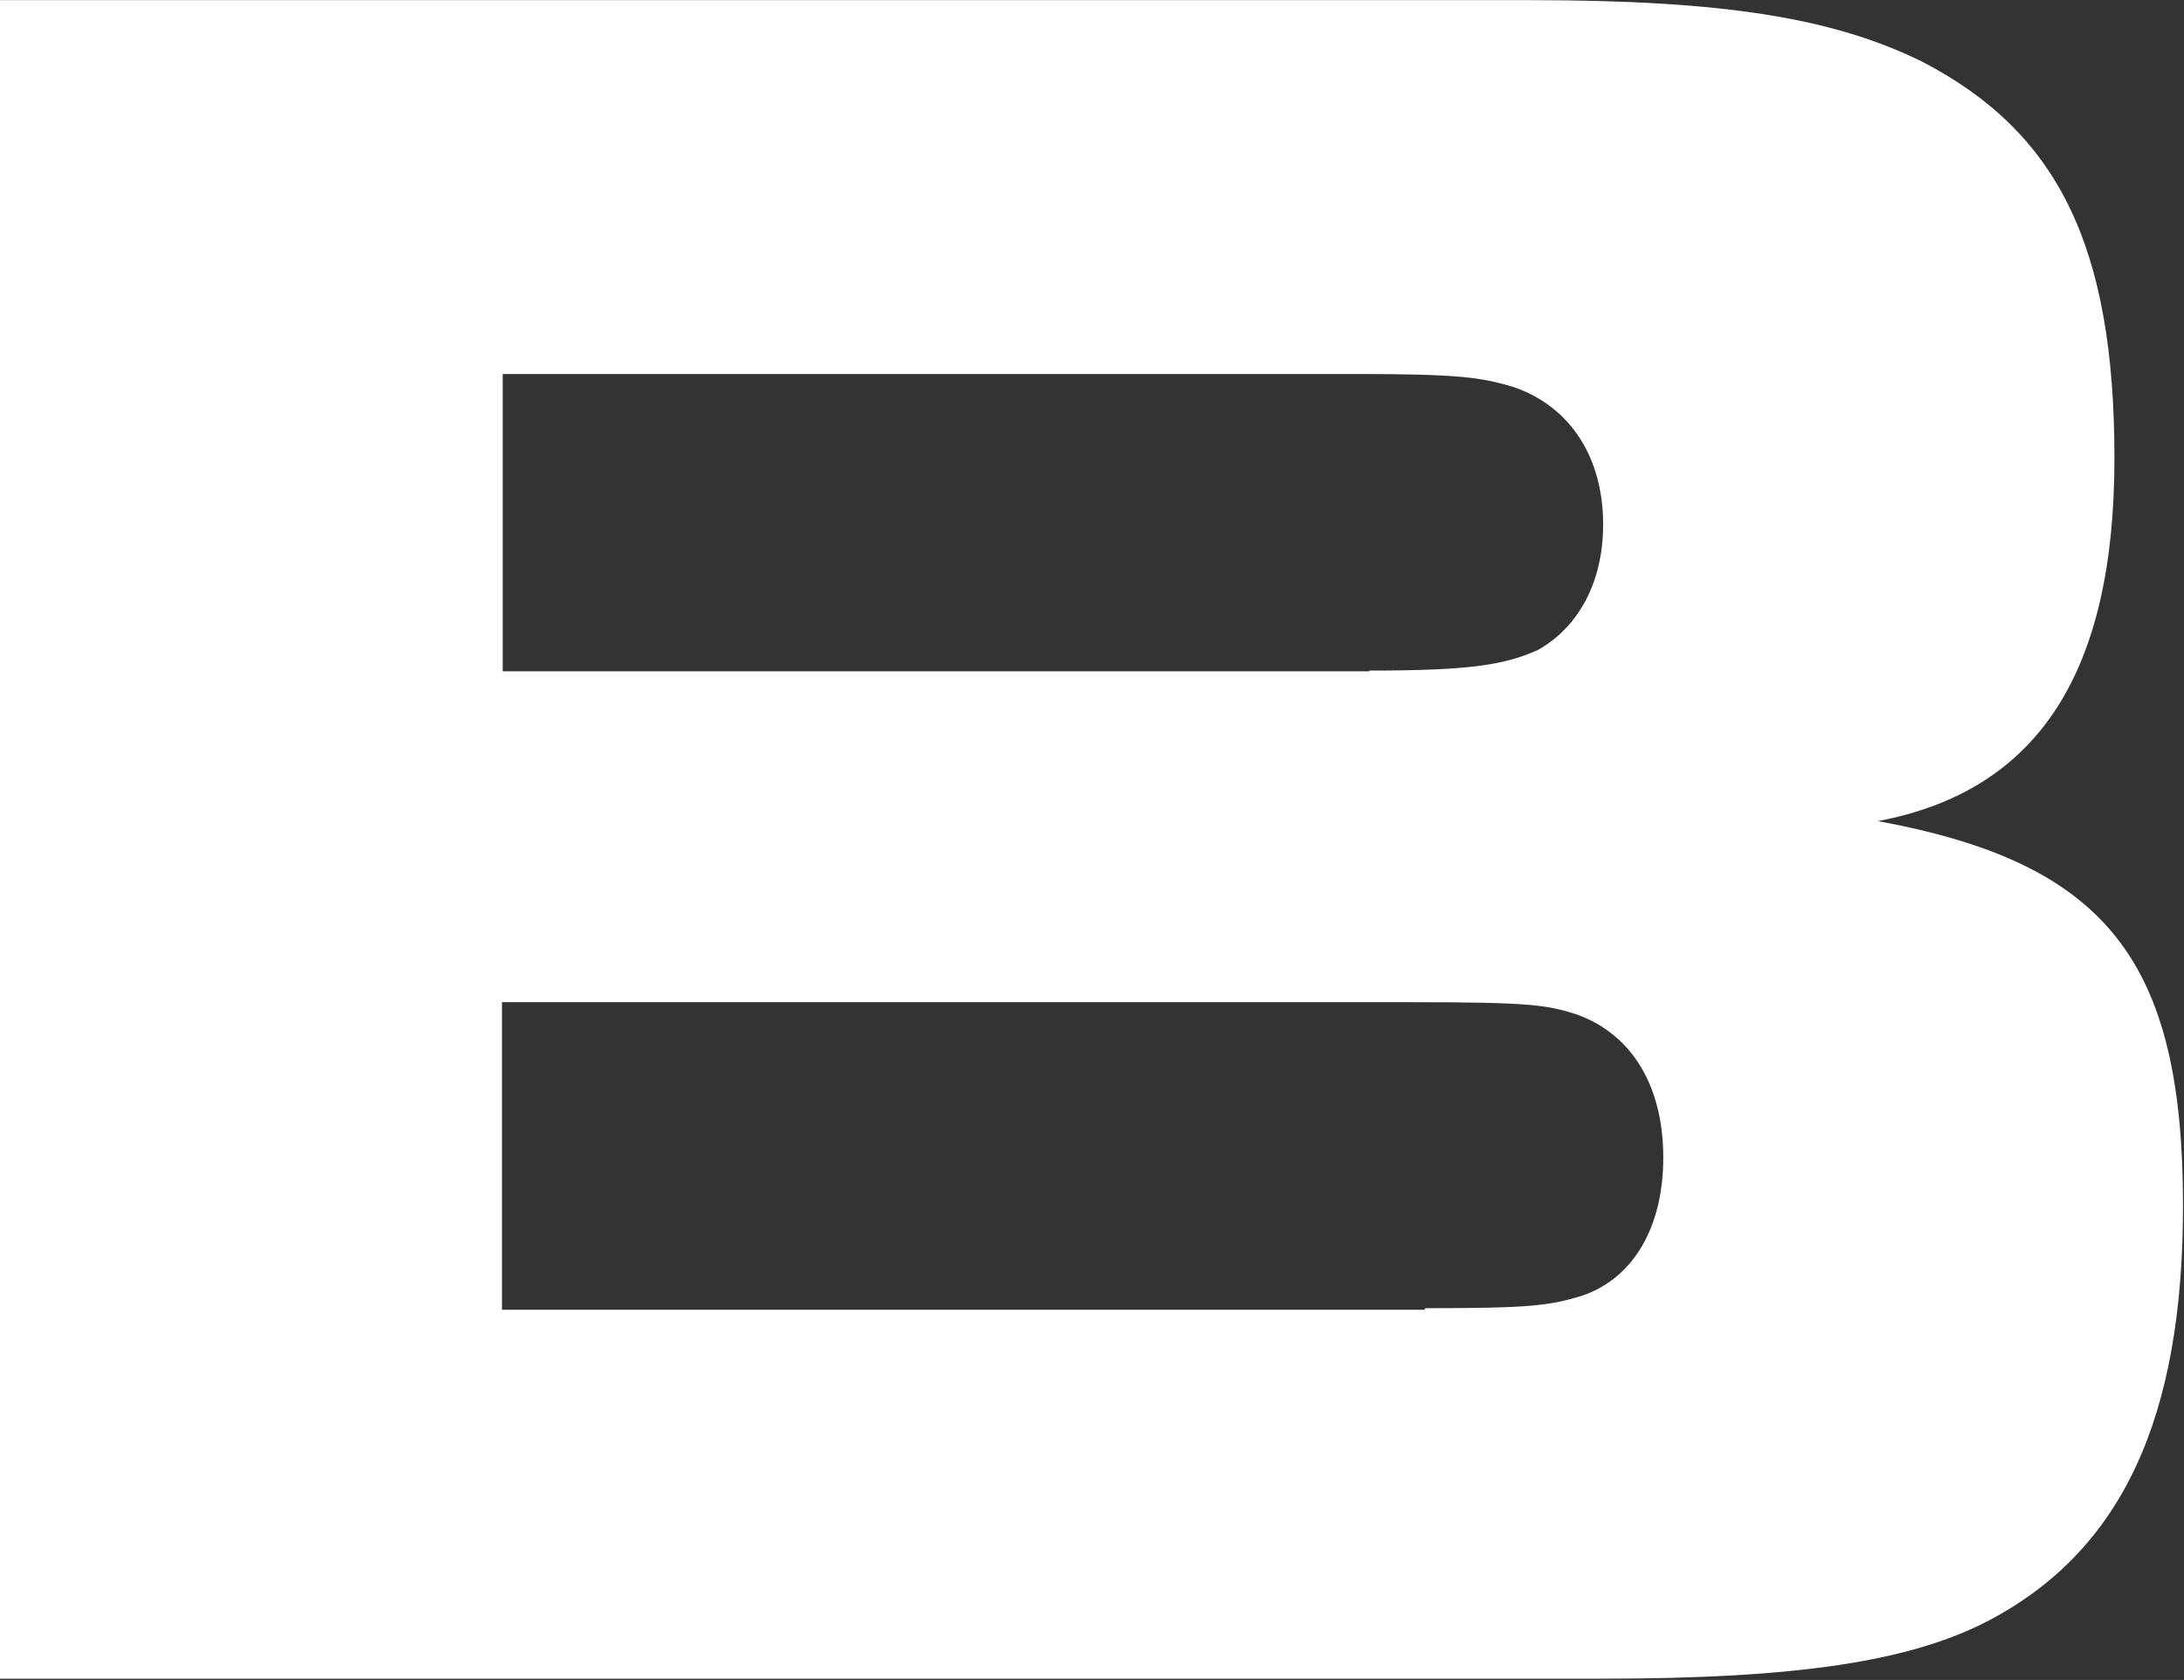<svg version="1.2" xmlns="http://www.w3.org/2000/svg" viewBox="0 0 1551 1193" width="1551" height="1193"><rect x="0" y="0" width="1551" height="1193" fill="#333333" stroke="none"/><defs><clipPath clipPathUnits="userSpaceOnUse" id="cp1"><path d="m8602.51-12.08v3064.54h-8602.51v-3064.54z"/></clipPath></defs><style>.a{fill:#fff}</style><g clip-path="url(#cp1)"><path fill-rule="evenodd" class="a" d="m0 0.1h1086.4c138.6 0 215.1 12.8 277.7 43.2 97 49.9 137.5 130.8 137.5 282.1 0 151.8-53.8 236.1-168 257.7 163 29.9 216.7 99.7 216.7 273.2 0 150.7-43.2 244.9-138.5 294.8-55.5 28.8-135.8 41-274.4 41h-1137.4zm972.8 476.1c70.4 0 95.3-3.9 119.1-14.5 28.9-16 46.6-48.2 46.6-89.2 0-47.6-23.3-83.7-63.2-97.5-23.3-7.2-41-9.4-111.4-9.4h-606.9v211.1h615.2zm39.4 452.8c73.7 0 88.1-1.7 111.4-8.9 36-12.2 57.6-48.2 57.6-98.1 0-49.9-21.6-87-60.9-101.4-21.7-7.2-36.1-8.9-117-8.9h-646.8v218.4h655.1z"/></g></svg>